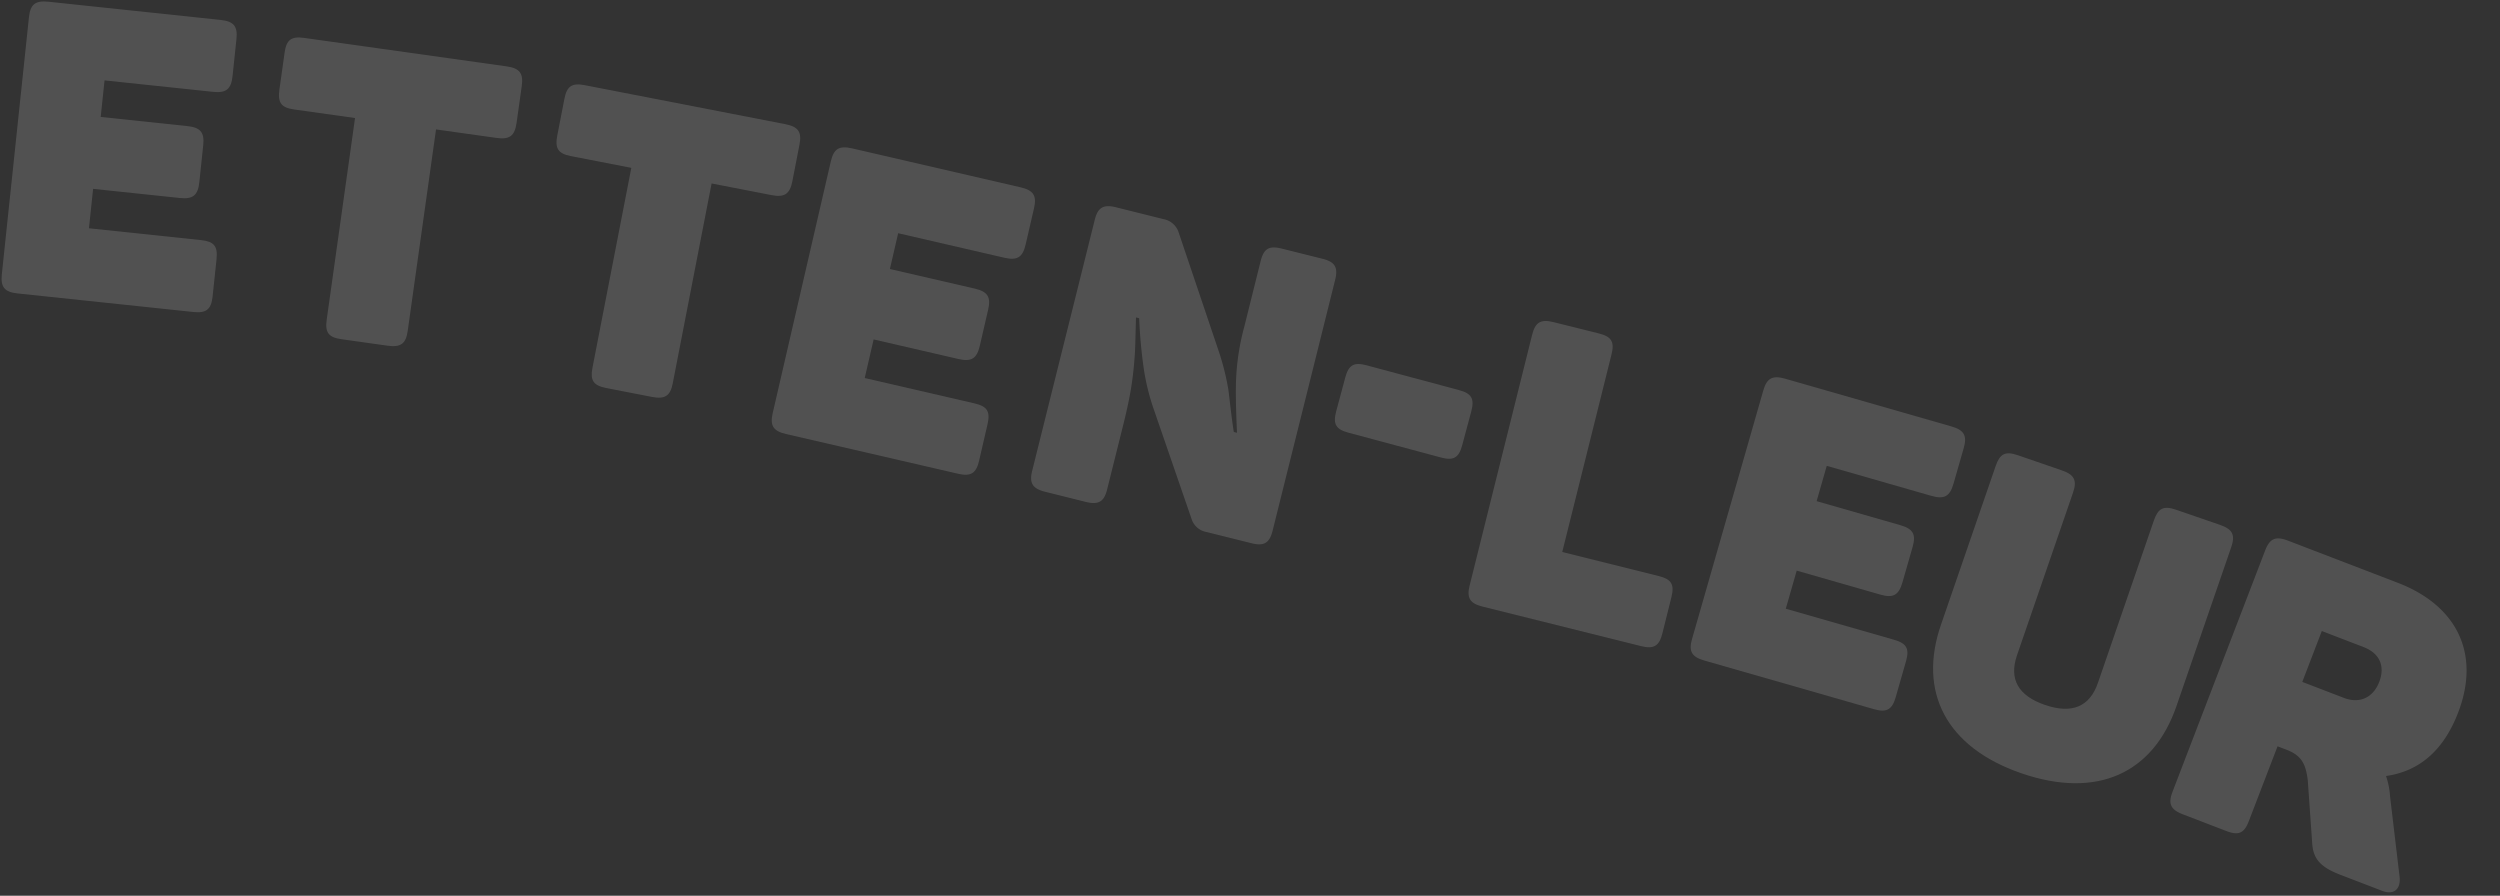 <svg xmlns="http://www.w3.org/2000/svg" width="490.415" height="175.712" viewBox="0 0 490.415 175.712"><rect x="0" y="0" width="490.415" height="175.712" fill="#333333" stroke="none"/><g transform="translate(-2858.912 -559.602)"><path d="M7.533-57.51c-2.592,0-3.483.891-3.483,3.4V-3.4C4.05-.891,4.941,0,7.533,0H42.2c2.511,0,3.4-.891,3.4-3.4v-7.371c0-2.592-.891-3.4-3.4-3.4H20.088v-7.776H37.179c2.592,0,3.483-.891,3.483-3.483v-7.29c0-2.511-.891-3.4-3.483-3.4H20.088v-7.209H41.472c2.592,0,3.483-.891,3.483-3.483v-7.29c0-2.511-.891-3.4-3.483-3.4Z" transform="matrix(0.995, 0.105, -0.105, 0.995, 2854.884, 616.374)" fill="#fff" opacity="0.15"/><path d="M4.374-57.51c-2.592,0-3.4.891-3.4,3.4v7.29c0,2.592.81,3.483,3.4,3.483H16.443V-3.4c0,2.511.81,3.4,3.4,3.4H29c2.592,0,3.483-.891,3.483-3.4V-43.335H44.469c2.592,0,3.483-.891,3.483-3.483v-7.29c0-2.511-.891-3.4-3.483-3.4Z" transform="translate(2906.246 623.381) rotate(8)" fill="#fff" opacity="0.15"/><path d="M4.374-57.51c-2.592,0-3.4.891-3.4,3.4v7.29c0,2.592.81,3.483,3.4,3.483H16.443V-3.4c0,2.511.81,3.4,3.4,3.4H29c2.592,0,3.483-.891,3.483-3.4V-43.335H44.469c2.592,0,3.483-.891,3.483-3.483v-7.29c0-2.511-.891-3.4-3.483-3.4Z" transform="translate(2958.348 631.93) rotate(11)" fill="#fff" opacity="0.15"/><path d="M7.533-57.51c-2.592,0-3.483.891-3.483,3.4V-3.4C4.05-.891,4.941,0,7.533,0H42.2c2.511,0,3.4-.891,3.4-3.4v-7.371c0-2.592-.891-3.4-3.4-3.4H20.088v-7.776H37.179c2.592,0,3.483-.891,3.483-3.483v-7.29c0-2.511-.891-3.4-3.483-3.4H20.088v-7.209H41.472c2.592,0,3.483-.891,3.483-3.483v-7.29c0-2.511-.891-3.4-3.483-3.4Z" transform="translate(3005.779 643.05) rotate(13)" fill="#fff" opacity="0.15"/><path d="M40.986-57.51c-2.592,0-3.4.891-3.4,3.4v13.284a46.84,46.84,0,0,0,.81,9.72c.486,2.592,1.458,6.156,2.835,10.773h-.648c-.972-2.268-2.349-5.994-3-7.695a49.161,49.161,0,0,0-3.807-7.128L20.493-55.89a3.877,3.877,0,0,0-3.4-1.62H7.533c-2.592,0-3.483.891-3.483,3.4V-3.4C4.05-.891,4.941,0,7.533,0h8.181C18.306,0,19.2-.891,19.2-3.4V-16.6c0-2.835-.081-5.508-.324-8.019-.243-2.43-.567-4.374-.81-5.751s-.81-3.807-1.539-7.128h.648a96.9,96.9,0,0,0,3.24,9.315A43.793,43.793,0,0,0,24.3-20.817L36.774-1.62A3.732,3.732,0,0,0,40.1,0h9.153c2.511,0,3.4-.891,3.4-3.4V-54.108c0-2.511-.891-3.4-3.4-3.4Z" transform="translate(3056.645 654.253) rotate(14)" fill="#fff" opacity="0.15"/><path d="M6.885-28.269c-2.511,0-3.4.81-3.4,3.4v6.885c0,2.592.891,3.4,3.4,3.4H25.677c2.511,0,3.4-.81,3.4-3.4v-6.885c0-2.592-.891-3.4-3.4-3.4Z" transform="matrix(0.966, 0.259, -0.259, 0.966, 3112.998, 656.784)" fill="#fff" opacity="0.15"/><path d="M7.533-57.51c-2.592,0-3.483.891-3.483,3.4V-3.4C4.05-.891,4.941,0,7.533,0H39.609c2.511,0,3.4-.891,3.4-3.4v-7.371c0-2.592-.891-3.4-3.4-3.4H20.088V-54.108c0-2.511-.81-3.4-3.4-3.4Z" transform="translate(3142.452 676.776) rotate(14)" fill="#fff" opacity="0.15"/><path d="M7.533-57.51c-2.592,0-3.483.891-3.483,3.4V-3.4C4.05-.891,4.941,0,7.533,0H42.2c2.511,0,3.4-.891,3.4-3.4v-7.371c0-2.592-.891-3.4-3.4-3.4H20.088v-7.776H37.179c2.592,0,3.483-.891,3.483-3.483v-7.29c0-2.511-.891-3.4-3.483-3.4H20.088v-7.209H41.472c2.592,0,3.483-.891,3.483-3.483v-7.29c0-2.511-.891-3.4-3.483-3.4Z" transform="translate(3186.004 687.098) rotate(16)" fill="#fff" opacity="0.15"/><path d="M19.683-54.108c0-2.511-.891-3.4-3.483-3.4H7.047c-2.592,0-3.4.891-3.4,3.4v32.967c0,13.851,8.748,22.356,24.381,22.356,15.8,0,24.462-8.505,24.462-22.356V-54.108c0-2.511-.891-3.4-3.483-3.4H39.852c-2.592,0-3.4.891-3.4,3.4v33.7c0,4.941-2.835,7.452-8.424,7.452s-8.343-2.511-8.343-7.452Z" transform="matrix(0.946, 0.326, -0.326, 0.946, 3229.312, 701.001)" fill="#fff" opacity="0.15"/><path d="M7.533-57.51c-2.592,0-3.483.891-3.483,3.4V-3.4C4.05-.891,4.941,0,7.533,0h9.153c2.592,0,3.4-.891,3.4-3.4V-19.116h1.863c3.159,0,4.536,1.215,6.075,4.131l5.184,11.1C34.506-.972,36.45,0,40.662,0H49.41C52,0,52.731-1.782,51.516-3.969L44.226-17.82A15.705,15.705,0,0,0,42.039-21.3c5.832-3.24,8.748-8.829,8.748-16.686,0-12.393-7.776-19.521-20.169-19.521ZM34.182-38.07c0,3.321-2.025,5.427-5.346,5.427H20.088V-43.335h8.748C32.319-43.335,34.182-41.31,34.182-38.07Z" transform="translate(3280.088 716.647) rotate(21)" fill="#fff" opacity="0.15"/></g></svg>